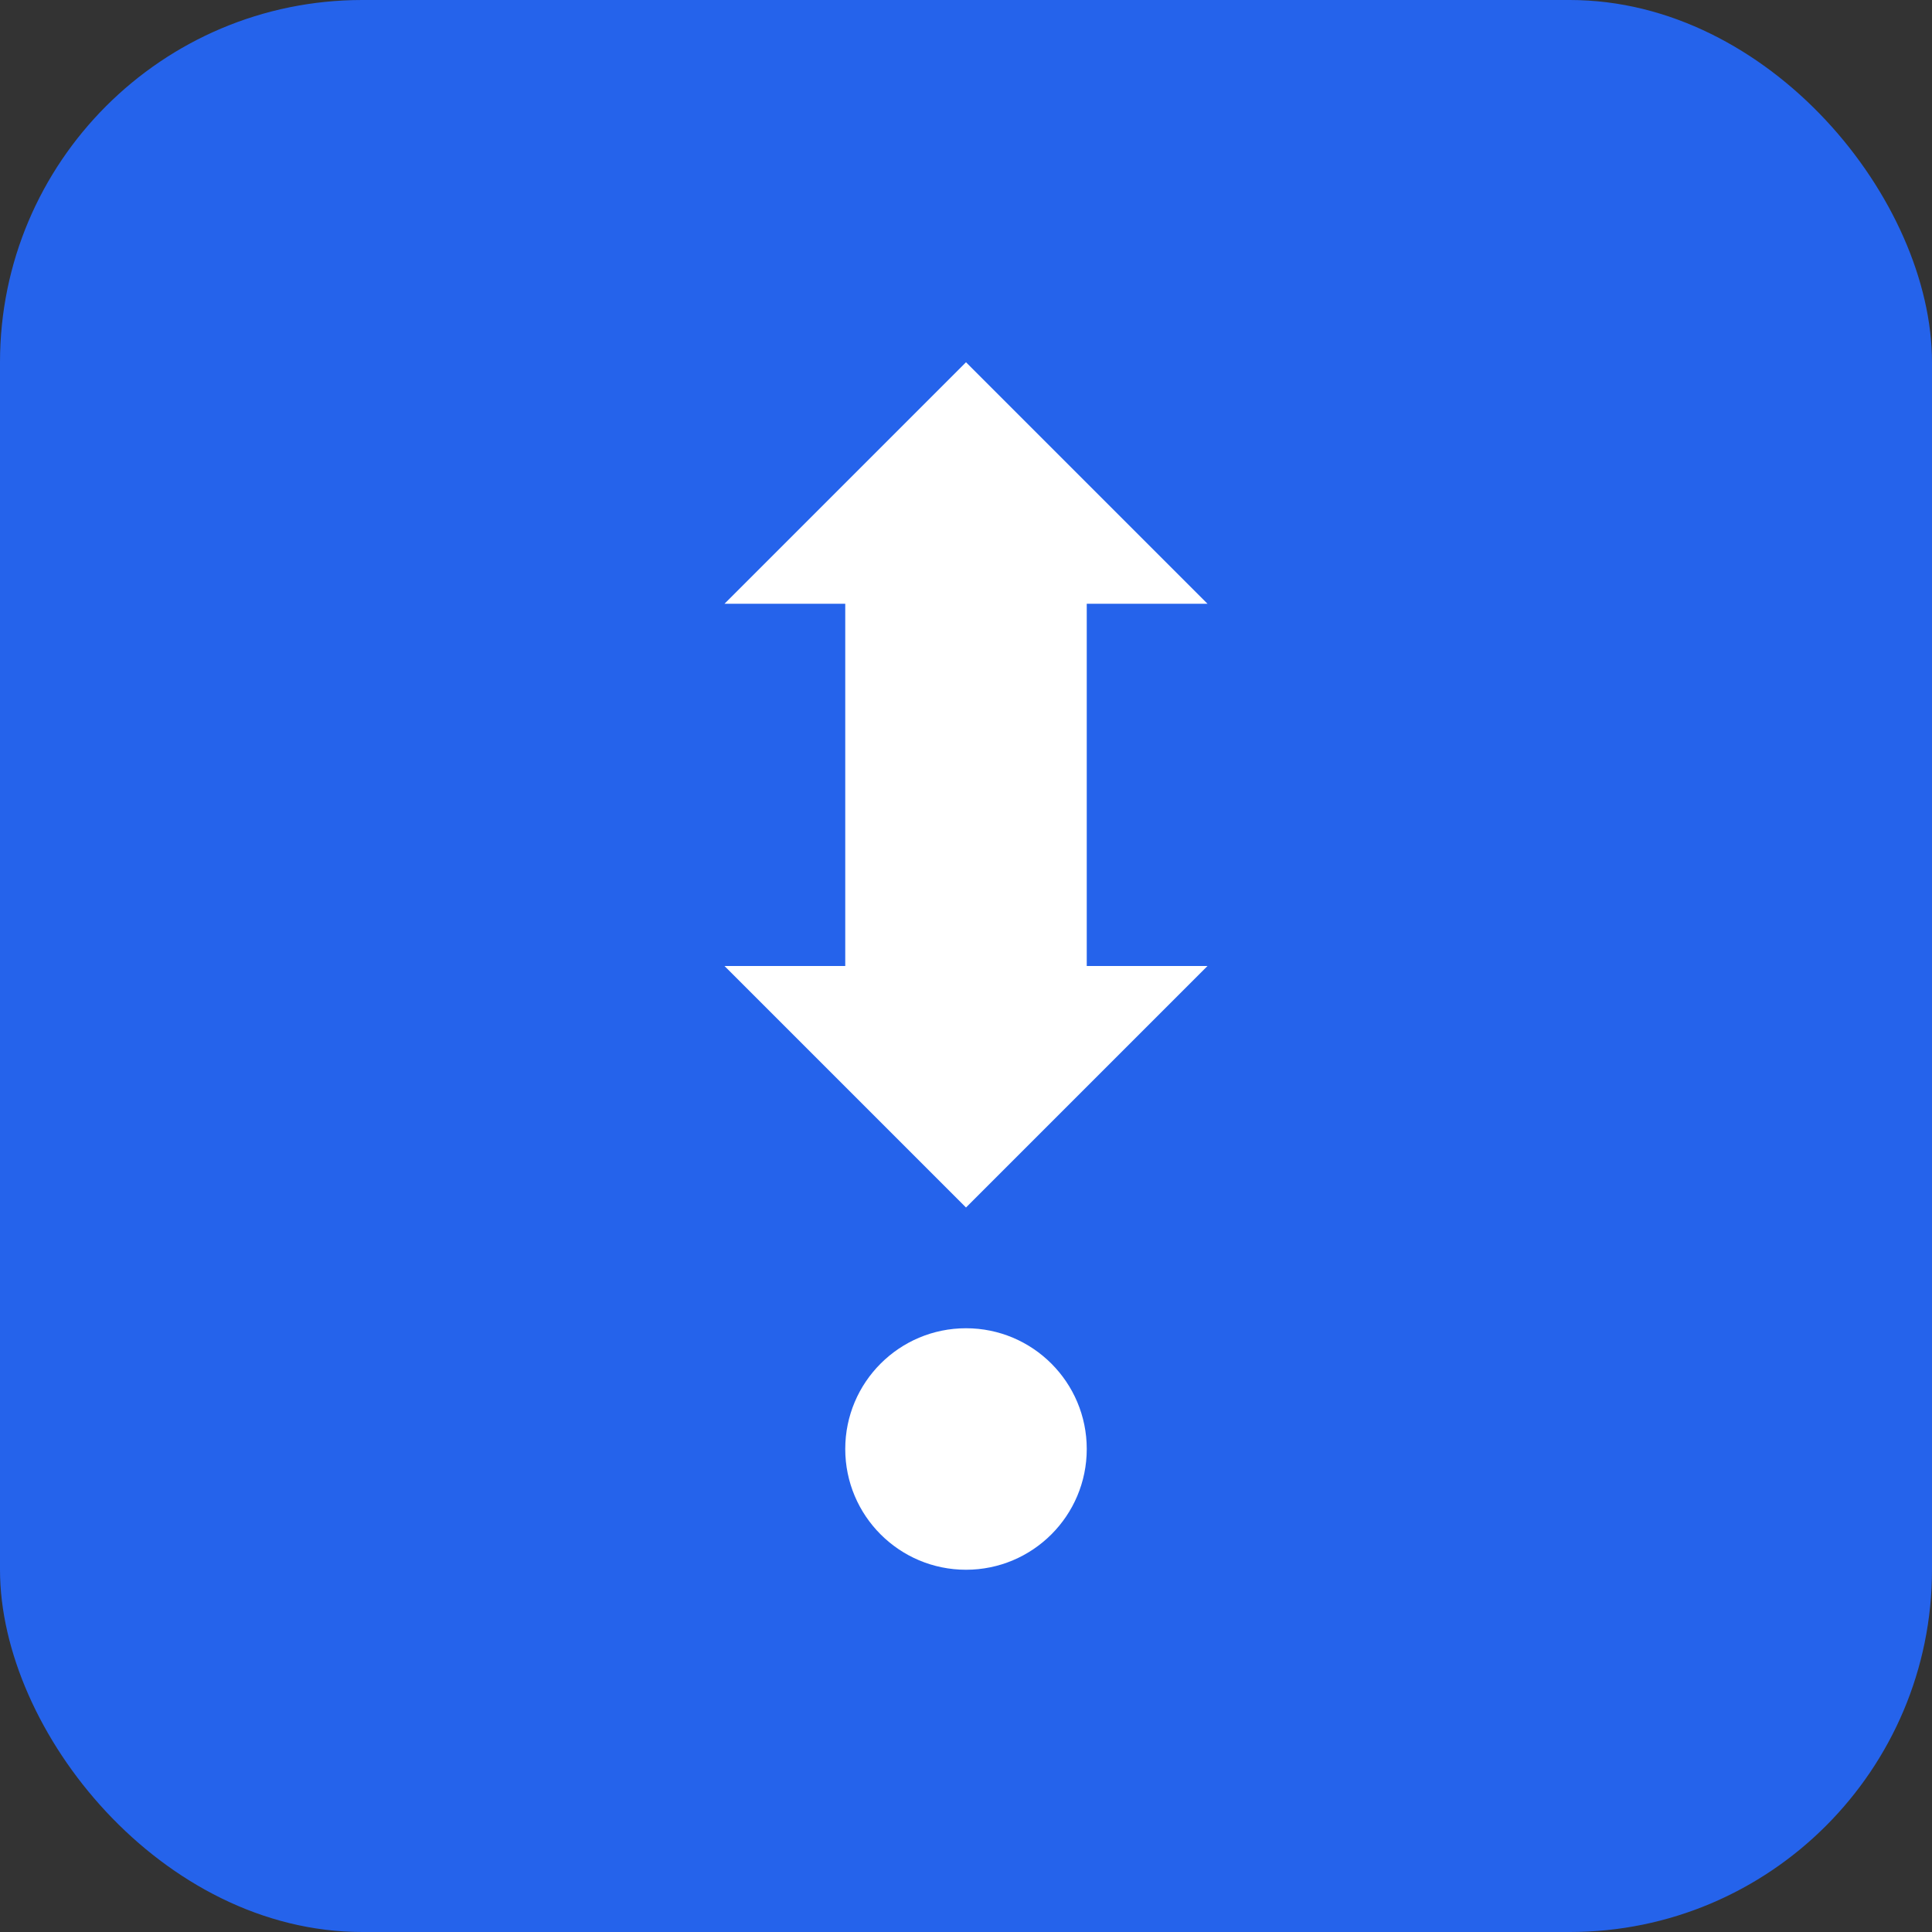 <svg width="32" height="32" viewBox="0 0 32 32" fill="none" xmlns="http://www.w3.org/2000/svg">
  <rect x="0" y="0" width="32" height="32" fill="#333333" stroke="none"/>
  <rect width="32" height="32" rx="6" fill="#2563eb"/>
  <path d="M16 6L20 10H18V16H20L16 20L12 16H14V10H12L16 6Z" fill="white"/>
  <circle cx="16" cy="24" r="2" fill="white"/>
</svg>